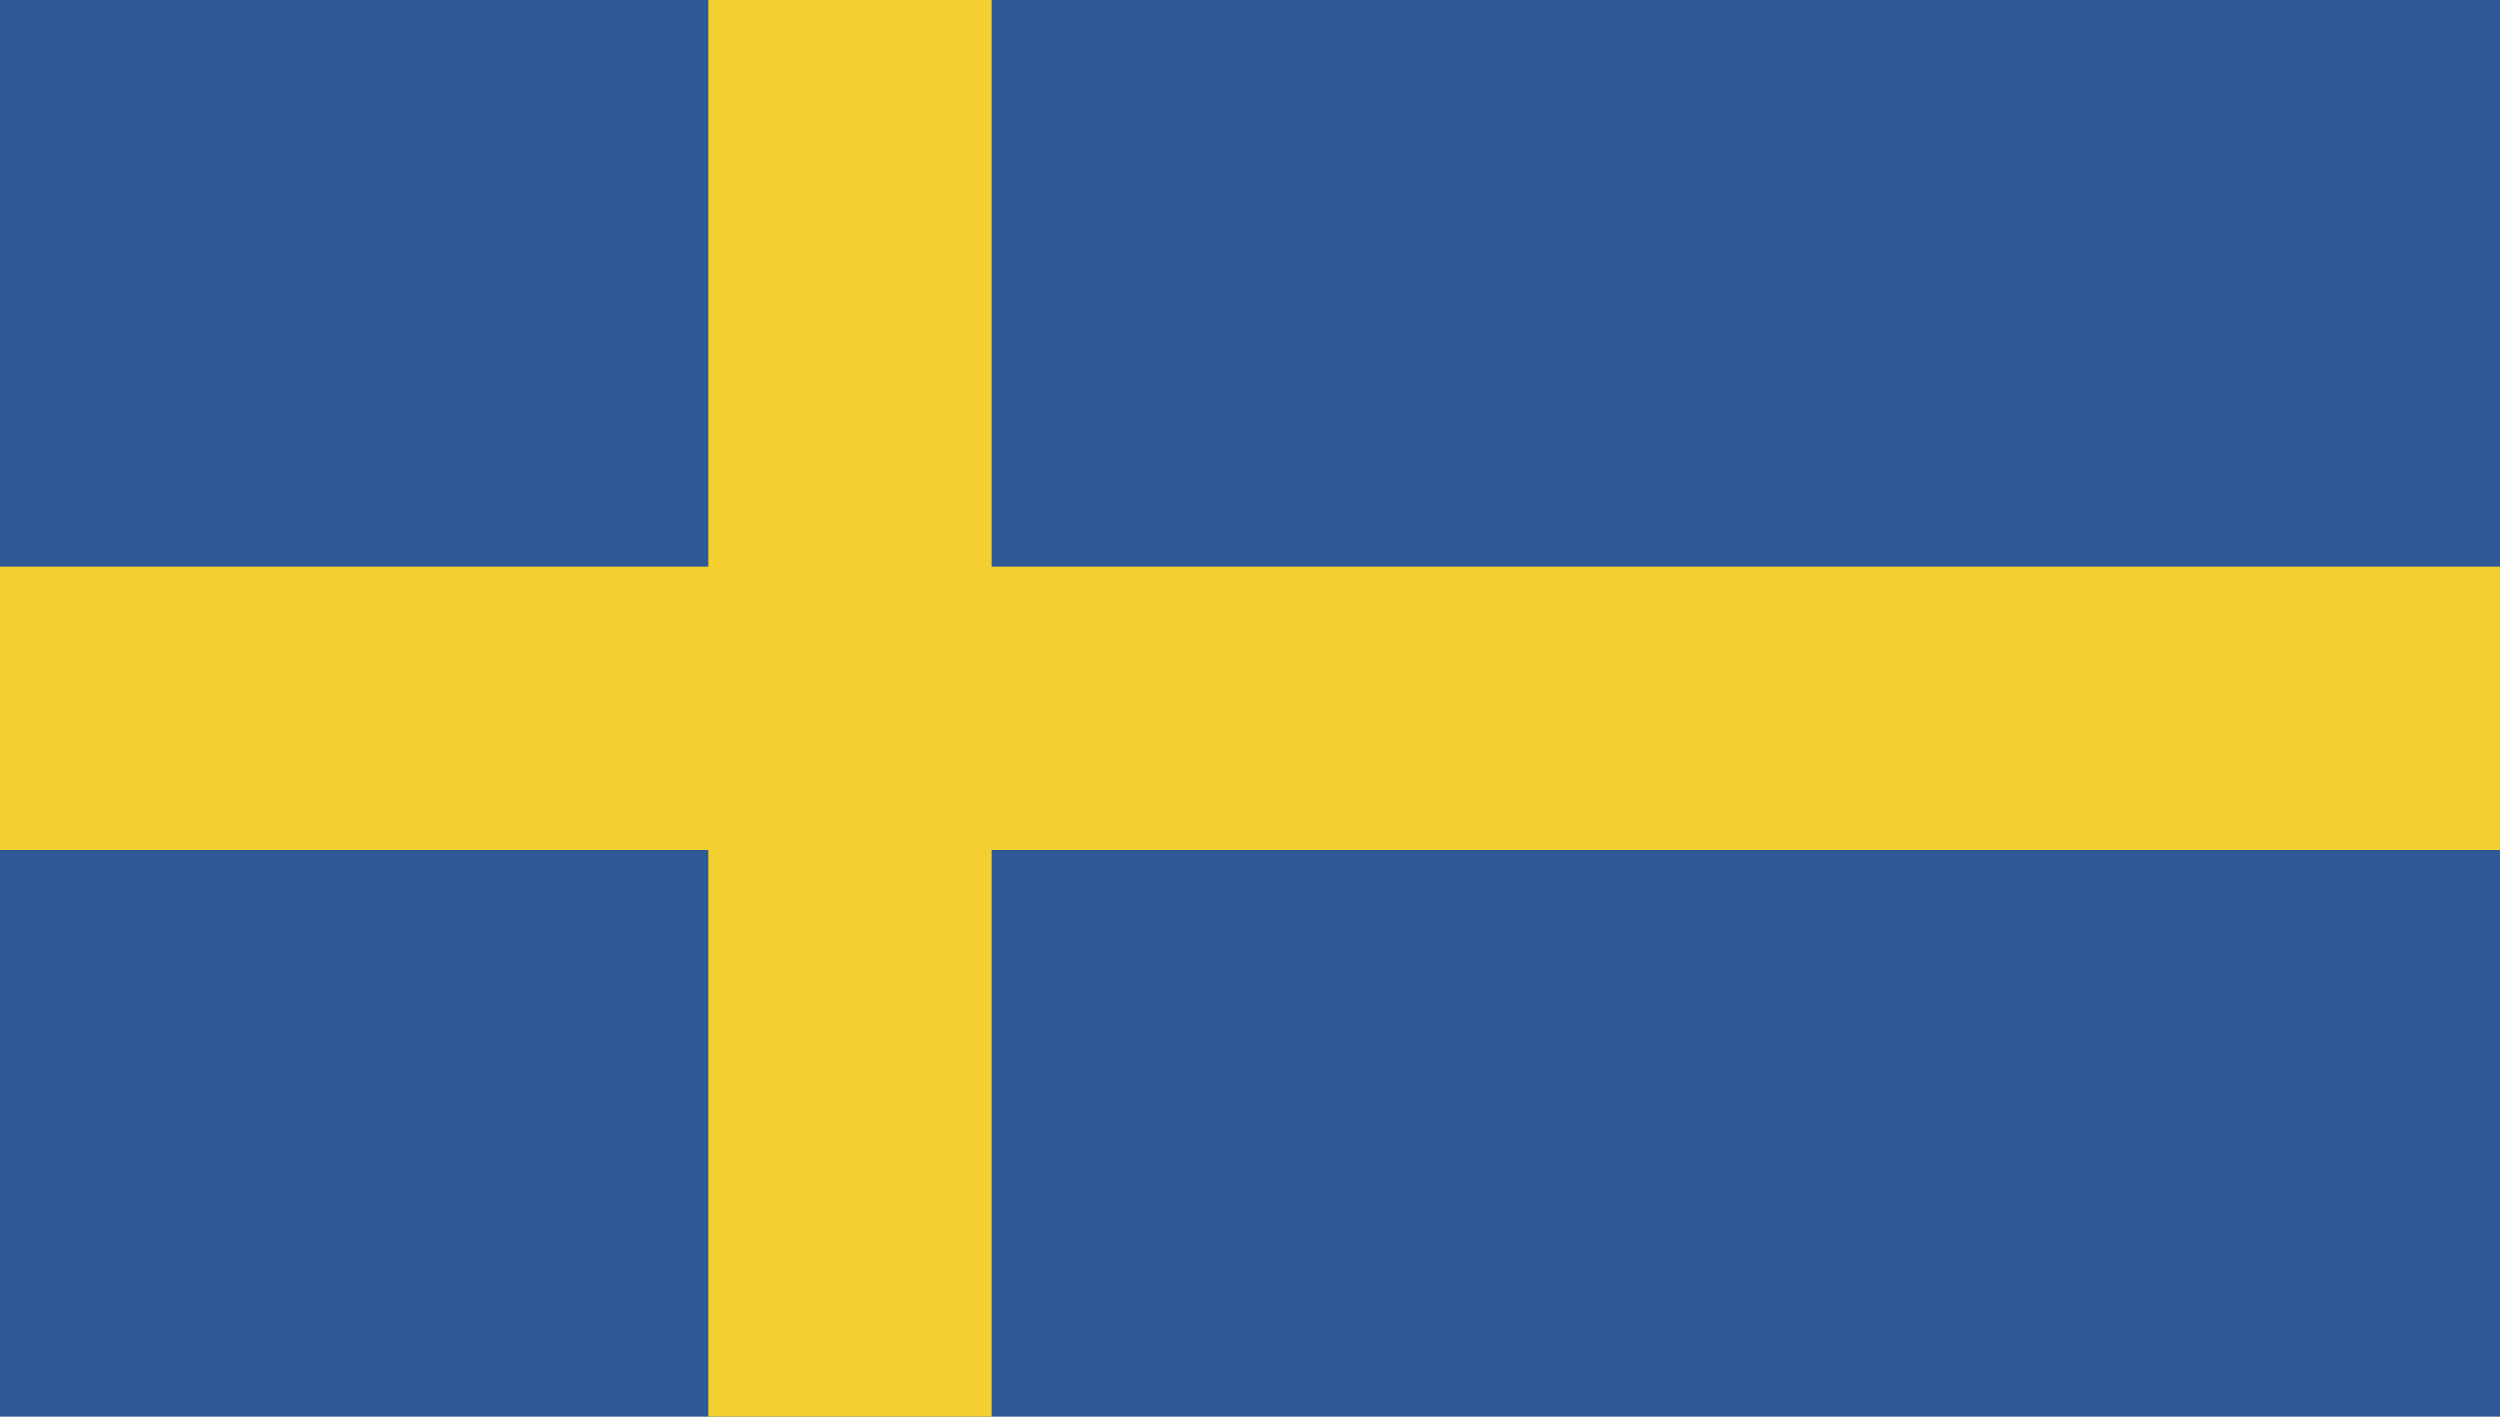 <?xml version="1.0" encoding="UTF-8"?>
<svg id="Layer_1" data-name="Layer 1" xmlns="http://www.w3.org/2000/svg" width="36" height="20.4" xmlns:xlink="http://www.w3.org/1999/xlink" viewBox="0 0 36 20.4">
  <defs>
    <style>
      .cls-1 {
        fill: #2d5a95;
      }

      .cls-1, .cls-2, .cls-3 {
        stroke-width: 0px;
      }

      .cls-2 {
        fill: none;
      }

      .cls-4 {
        clip-path: url(#clippath);
      }

      .cls-3 {
        fill: #f3d02f;
      }
    </style>
    <clipPath id="clippath">
      <rect class="cls-2" width="36" height="20.4"/>
    </clipPath>
  </defs>
  <g id="SWEDEN">
    <g class="cls-4">
      <rect class="cls-1" width="36" height="20.4"/>
      <rect class="cls-3" x="10.2" width="4.08" height="20.4"/>
      <rect class="cls-3" y="8.16" width="36" height="4.08"/>
    </g>
  </g>
</svg>